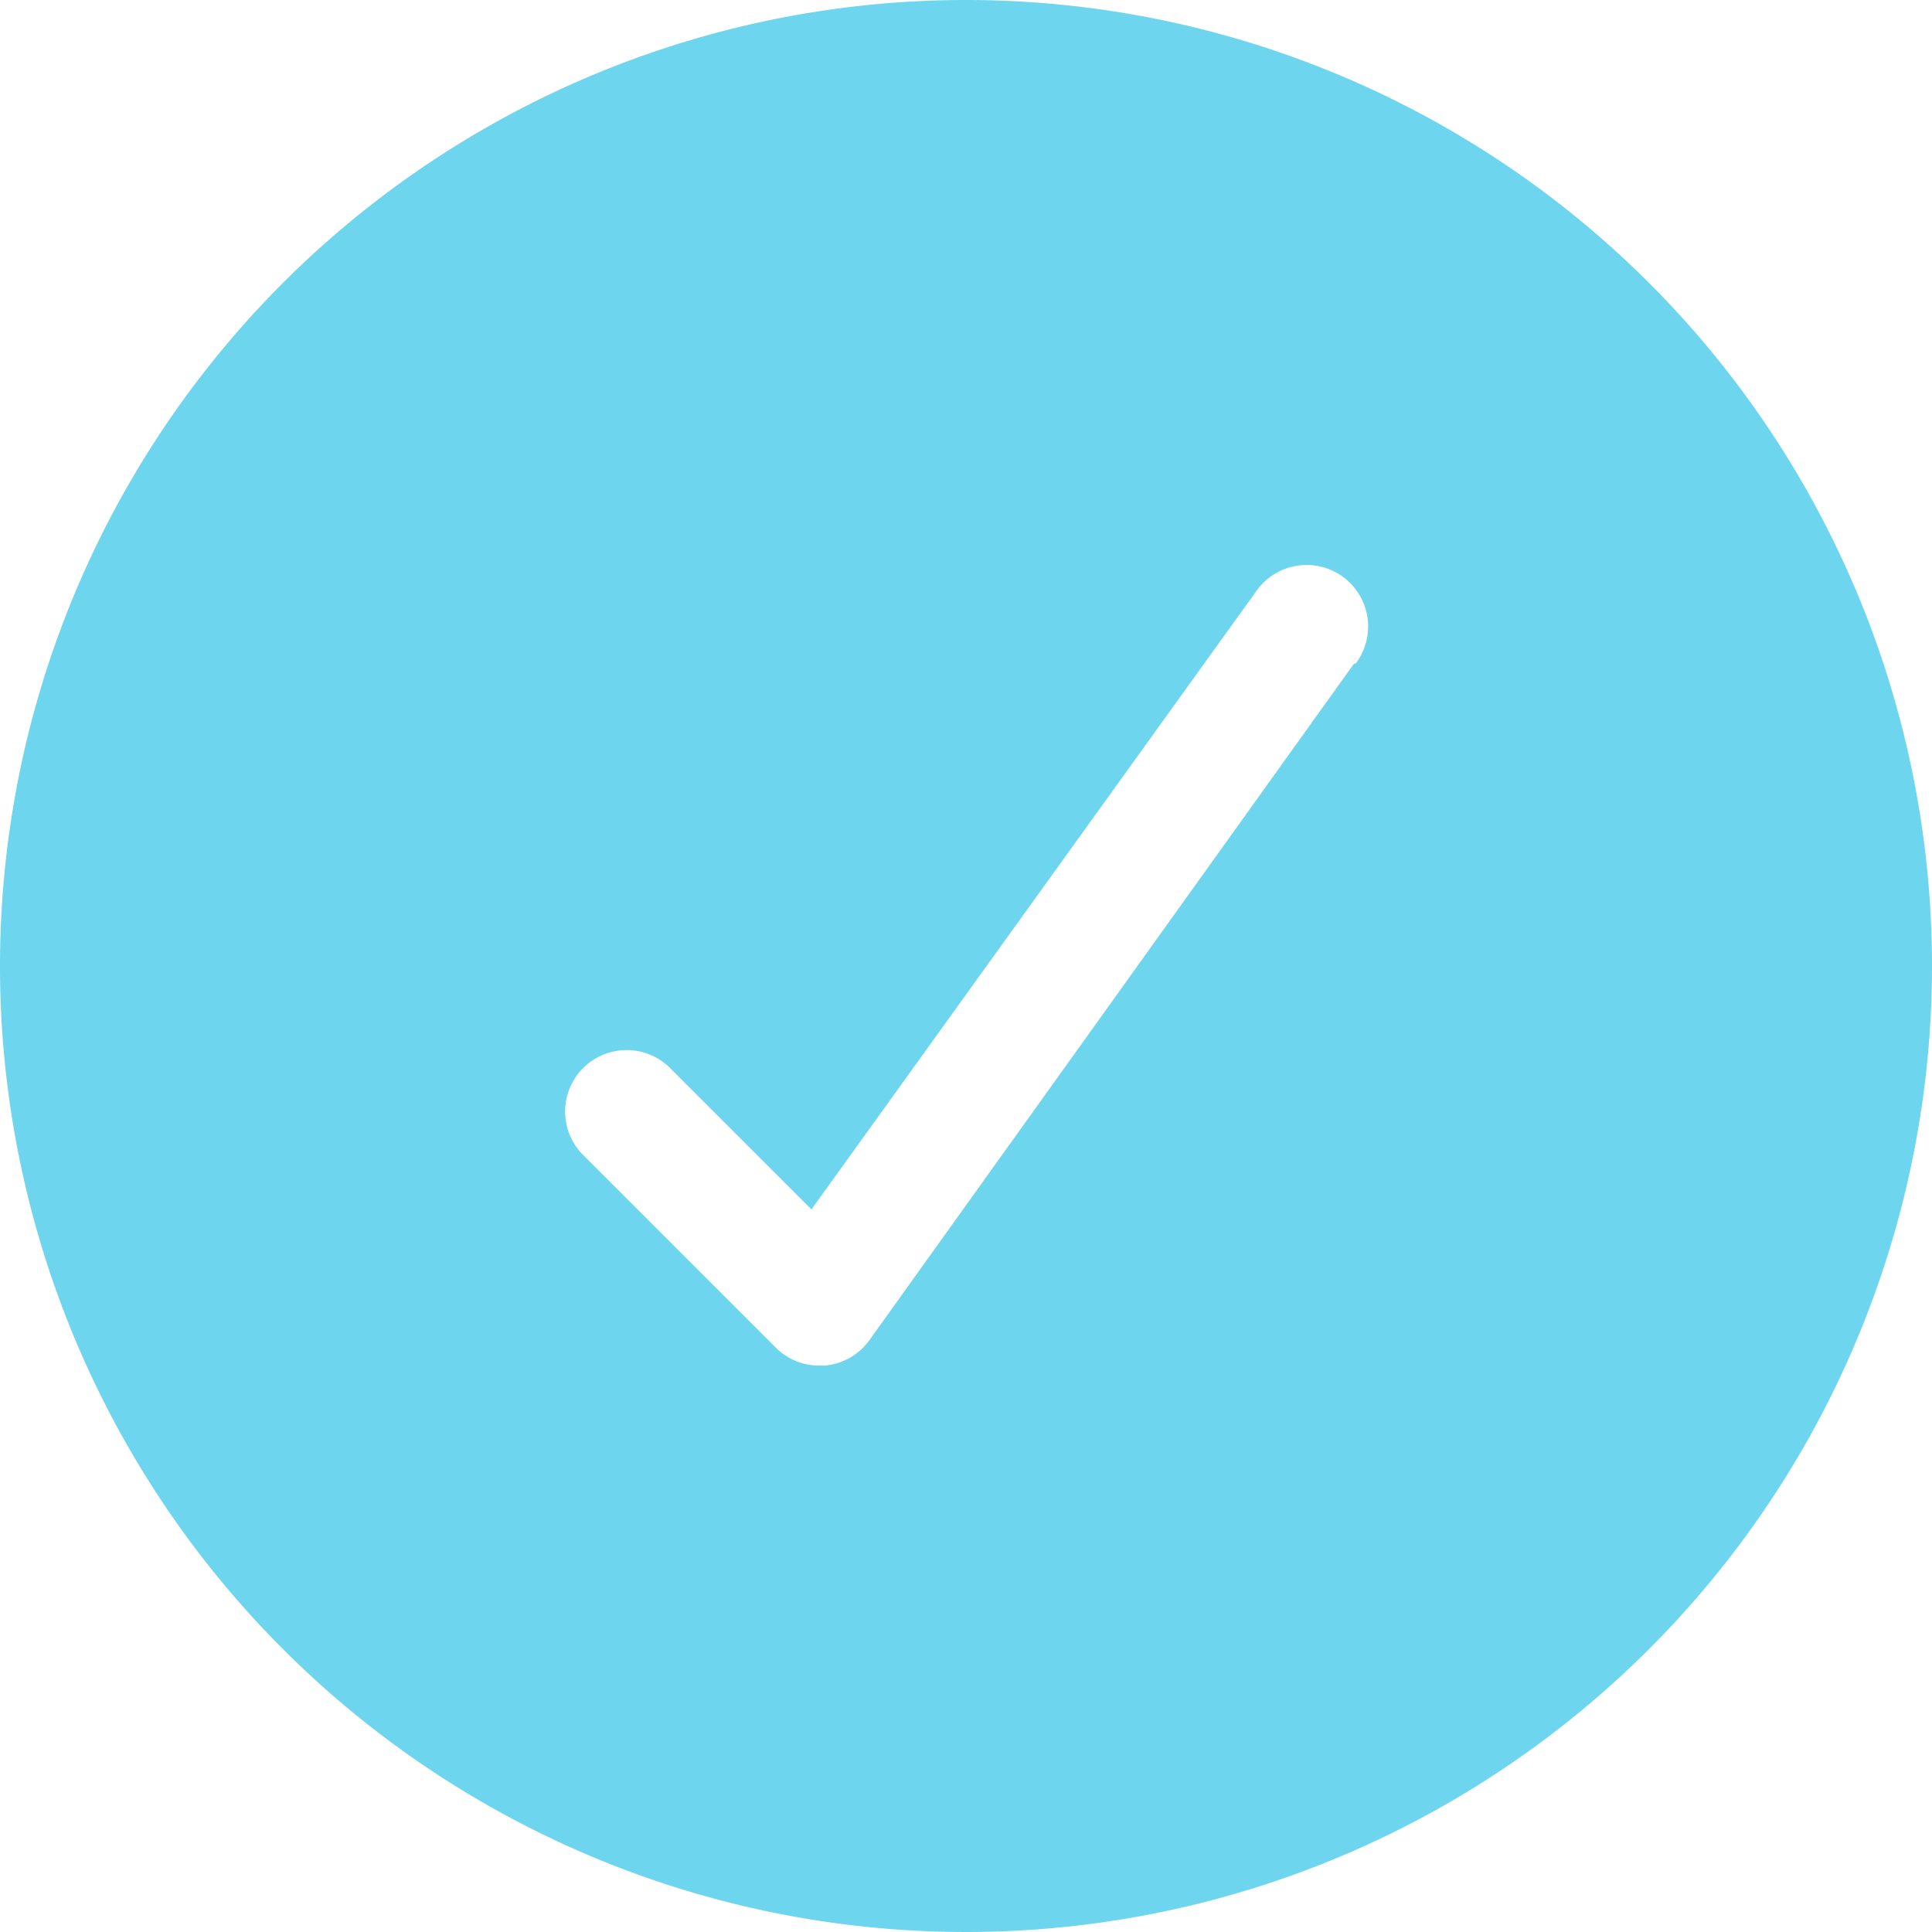 <svg id="Layer_1" data-name="Layer 1" xmlns="http://www.w3.org/2000/svg" viewBox="0 0 60 60"><defs><style>.cls-1{fill:#31c4e9;opacity:0.7;}</style></defs><title>ImiSight</title><path class="cls-1" d="M30,0A30,30,0,1,0,60,30,30,30,0,0,0,30,0ZM42.05,20.61,27,41.62a1.91,1.91,0,0,1-1.4.79h-.16a1.91,1.91,0,0,1-1.35-.56l-5.94-5.94a1.91,1.91,0,1,1,2.7-2.7l4.35,4.35L39,18.38a1.91,1.91,0,1,1,3.1,2.23Z"/></svg>